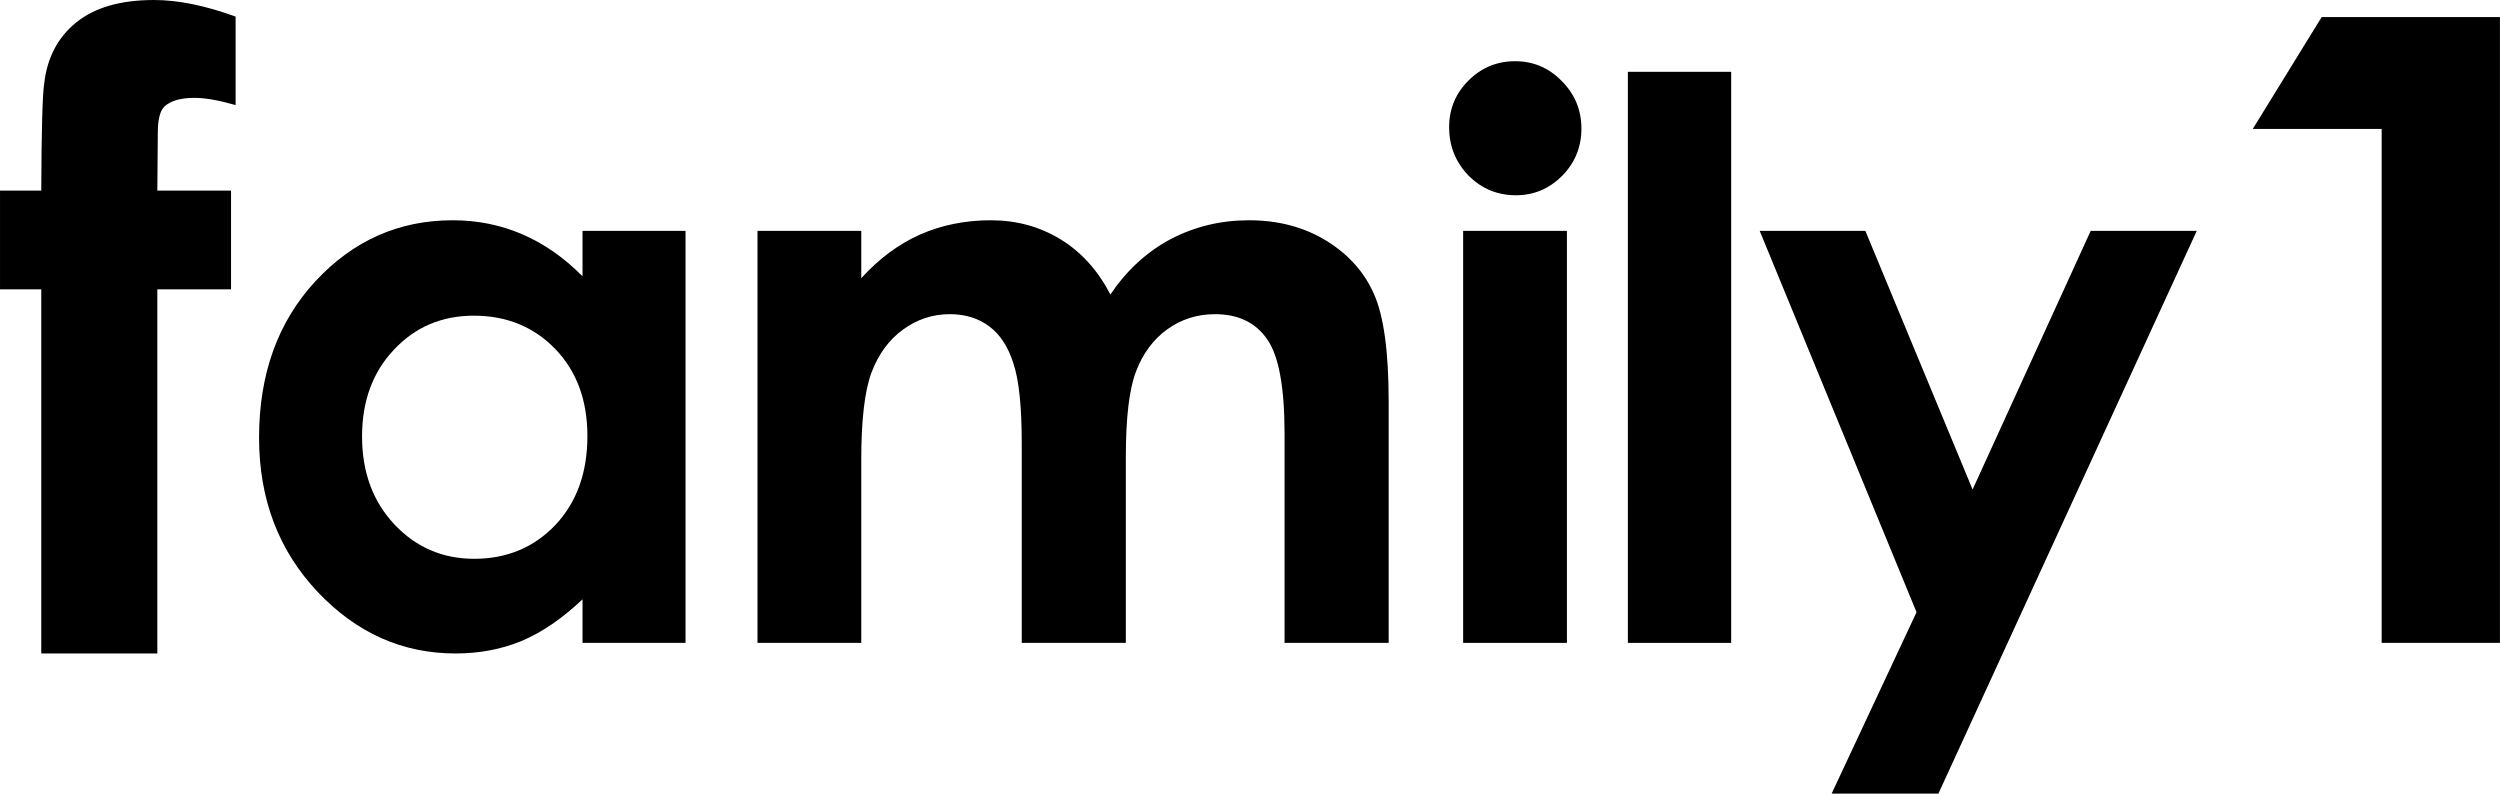 <?xml version="1.0" encoding="UTF-8" standalone="no"?>
<svg xmlns:rdf="http://www.w3.org/1999/02/22-rdf-syntax-ns#" xmlns="http://www.w3.org/2000/svg" height="190.46" width="600" version="1.1" xmlns:cc="http://creativecommons.org/ns#" xmlns:dc="http://purl.org/dc/elements/1.1/" viewBox="0 0 158.75 50.393">
 <g transform="translate(234.61 78.002)">
  <path d="m-197.62-63.342h6.54v26.163h-6.54v-2.766q-1.93 1.828-3.87 2.646-1.93 0.793-4.19 0.793-5.07 0-8.77-3.92-3.71-3.943-3.71-9.787 0-6.059 3.58-9.931 3.59-3.871 8.71-3.871 2.36 0 4.42 0.889 2.07 0.89 3.83 2.669v-2.885zm-6.9 5.386q-3.06 0-5.08 2.165-2.02 2.14-2.02 5.506 0 3.391 2.05 5.579 2.06 2.188 5.07 2.188 3.1 0 5.15-2.14 2.04-2.164 2.04-5.651 0-3.414-2.04-5.531-2.05-2.116-5.17-2.116z"/>
  <path d="m-186.51-63.342h6.59v3.006q1.68-1.852 3.72-2.766 2.07-0.913 4.5-0.913 2.45 0 4.42 1.202 1.98 1.202 3.18 3.511 1.56-2.309 3.82-3.511 2.29-1.202 4.98-1.202 2.79 0 4.91 1.298 2.11 1.299 3.03 3.391 0.93 2.092 0.93 6.805v15.342h-6.61v-13.274q0-4.449-1.11-6.012-1.1-1.587-3.31-1.587-1.69 0-3.03 0.962-1.33 0.962-1.98 2.669-0.65 1.684-0.65 5.435v11.807h-6.61v-12.673q0-3.511-0.53-5.074-0.5-1.587-1.54-2.356-1.03-0.77-2.5-0.77-1.63 0-2.98 0.986-1.32 0.962-1.99 2.717-0.65 1.756-0.65 5.531v11.639h-6.59v-26.163z"/>
  <path d="m-138.4-74.115q1.73 0 2.95 1.25 1.26 1.251 1.26 3.03 0 1.756-1.23 3.006-1.23 1.226-2.93 1.226-1.76 0-3.01-1.25-1.23-1.274-1.23-3.078 0-1.731 1.23-2.958 1.23-1.226 2.96-1.226z"/>
  <path d="m-141.7-63.342h6.59v26.163h-6.59v-26.163z"/>
  <path d="m-131.24-73.442h6.56v36.263h-6.56v-36.263z"/>
  <path d="m-122.87-63.342h6.71l6.81 16.424 7.5-16.424h6.735l-16.405 35.733h-6.78l5.39-11.518-9.96-24.215z"/>
  <path d="m-234.61-65.899h2.62q0.02-5.781 0.19-6.835 0.29-2.431 2.02-3.836 1.76-1.432 4.95-1.432 2.29 0 5.18 1.054v5.619q-1.59-0.459-2.62-0.459-1.29 0-1.89 0.54-0.43 0.405-0.43 1.675l-0.03 3.674h4.68v6.268h-4.68v23.125h-7.37v-23.125h-2.62v-6.268z"/>
  <path d="m-87.183-76.919h11.32v39.74h-7.511v-32.635h-8.185l4.376-7.105z"/>
 </g>
</svg>
